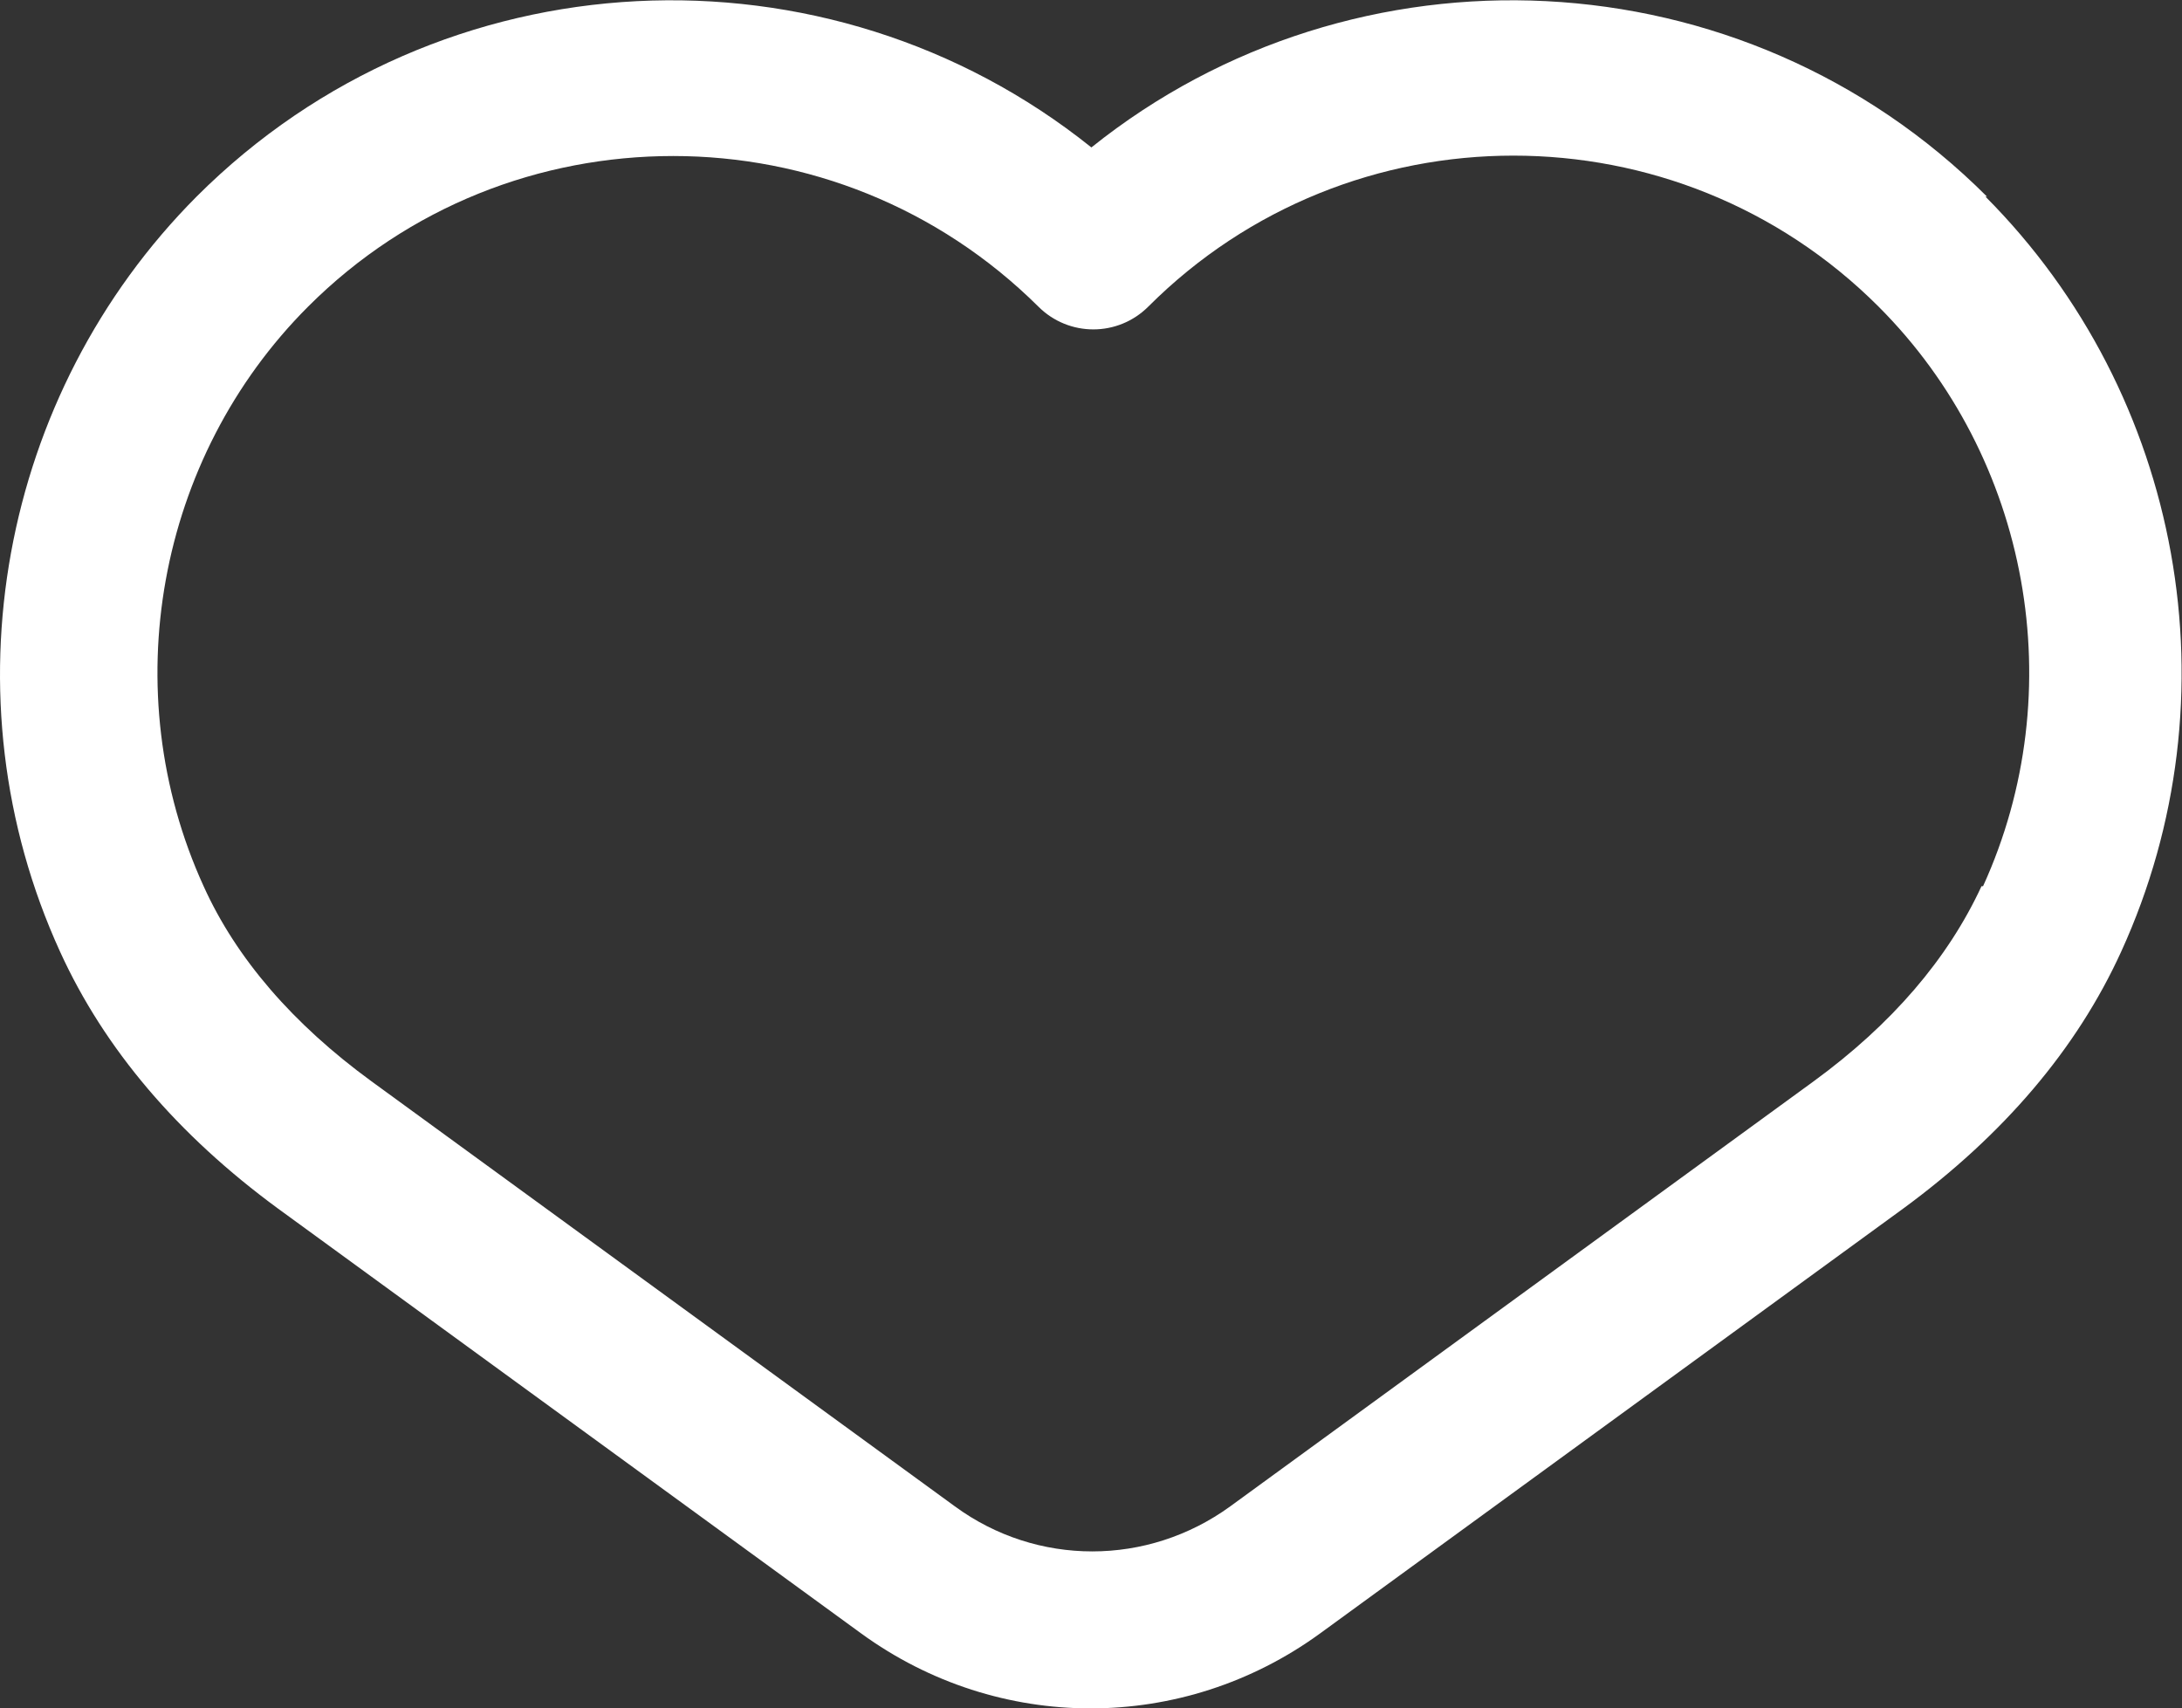 <?xml version="1.0" encoding="UTF-8"?><svg id="Layer_1" xmlns="http://www.w3.org/2000/svg" viewBox="0 0 27.97 21.9"><rect x="0" y="0" width="27.97" height="21.9" fill="#333333" stroke="none"/><defs><style>.cls-1{fill:#fff;stroke-width:0px;}</style></defs><path class="cls-1" d="M25.47,2.52c-3.13-3.13-8.1-3.34-11.48-.63C10.61-.82,5.65-.61,2.52,2.52,0,5.05-.72,8.94.77,12.2c.57,1.25,1.51,2.35,2.79,3.29l7.48,5.45c.88.64,1.91.96,2.94.96s2.06-.32,2.94-.96l7.48-5.45c1.28-.94,2.22-2.04,2.79-3.29,1.49-3.26.79-7.14-1.74-9.68h.02ZM25.4,11.36c-.43.93-1.15,1.77-2.15,2.5l-7.48,5.45c-1.06.77-2.48.77-3.53,0l-7.48-5.45c-1-.73-1.73-1.57-2.15-2.5-1.14-2.5-.6-5.49,1.34-7.43,1.29-1.29,2.98-1.93,4.68-1.93s3.39.65,4.68,1.93c.39.39,1.02.39,1.41,0,2.58-2.58,6.78-2.58,9.36,0,1.94,1.94,2.48,4.93,1.34,7.43h-.02Z"/></svg>